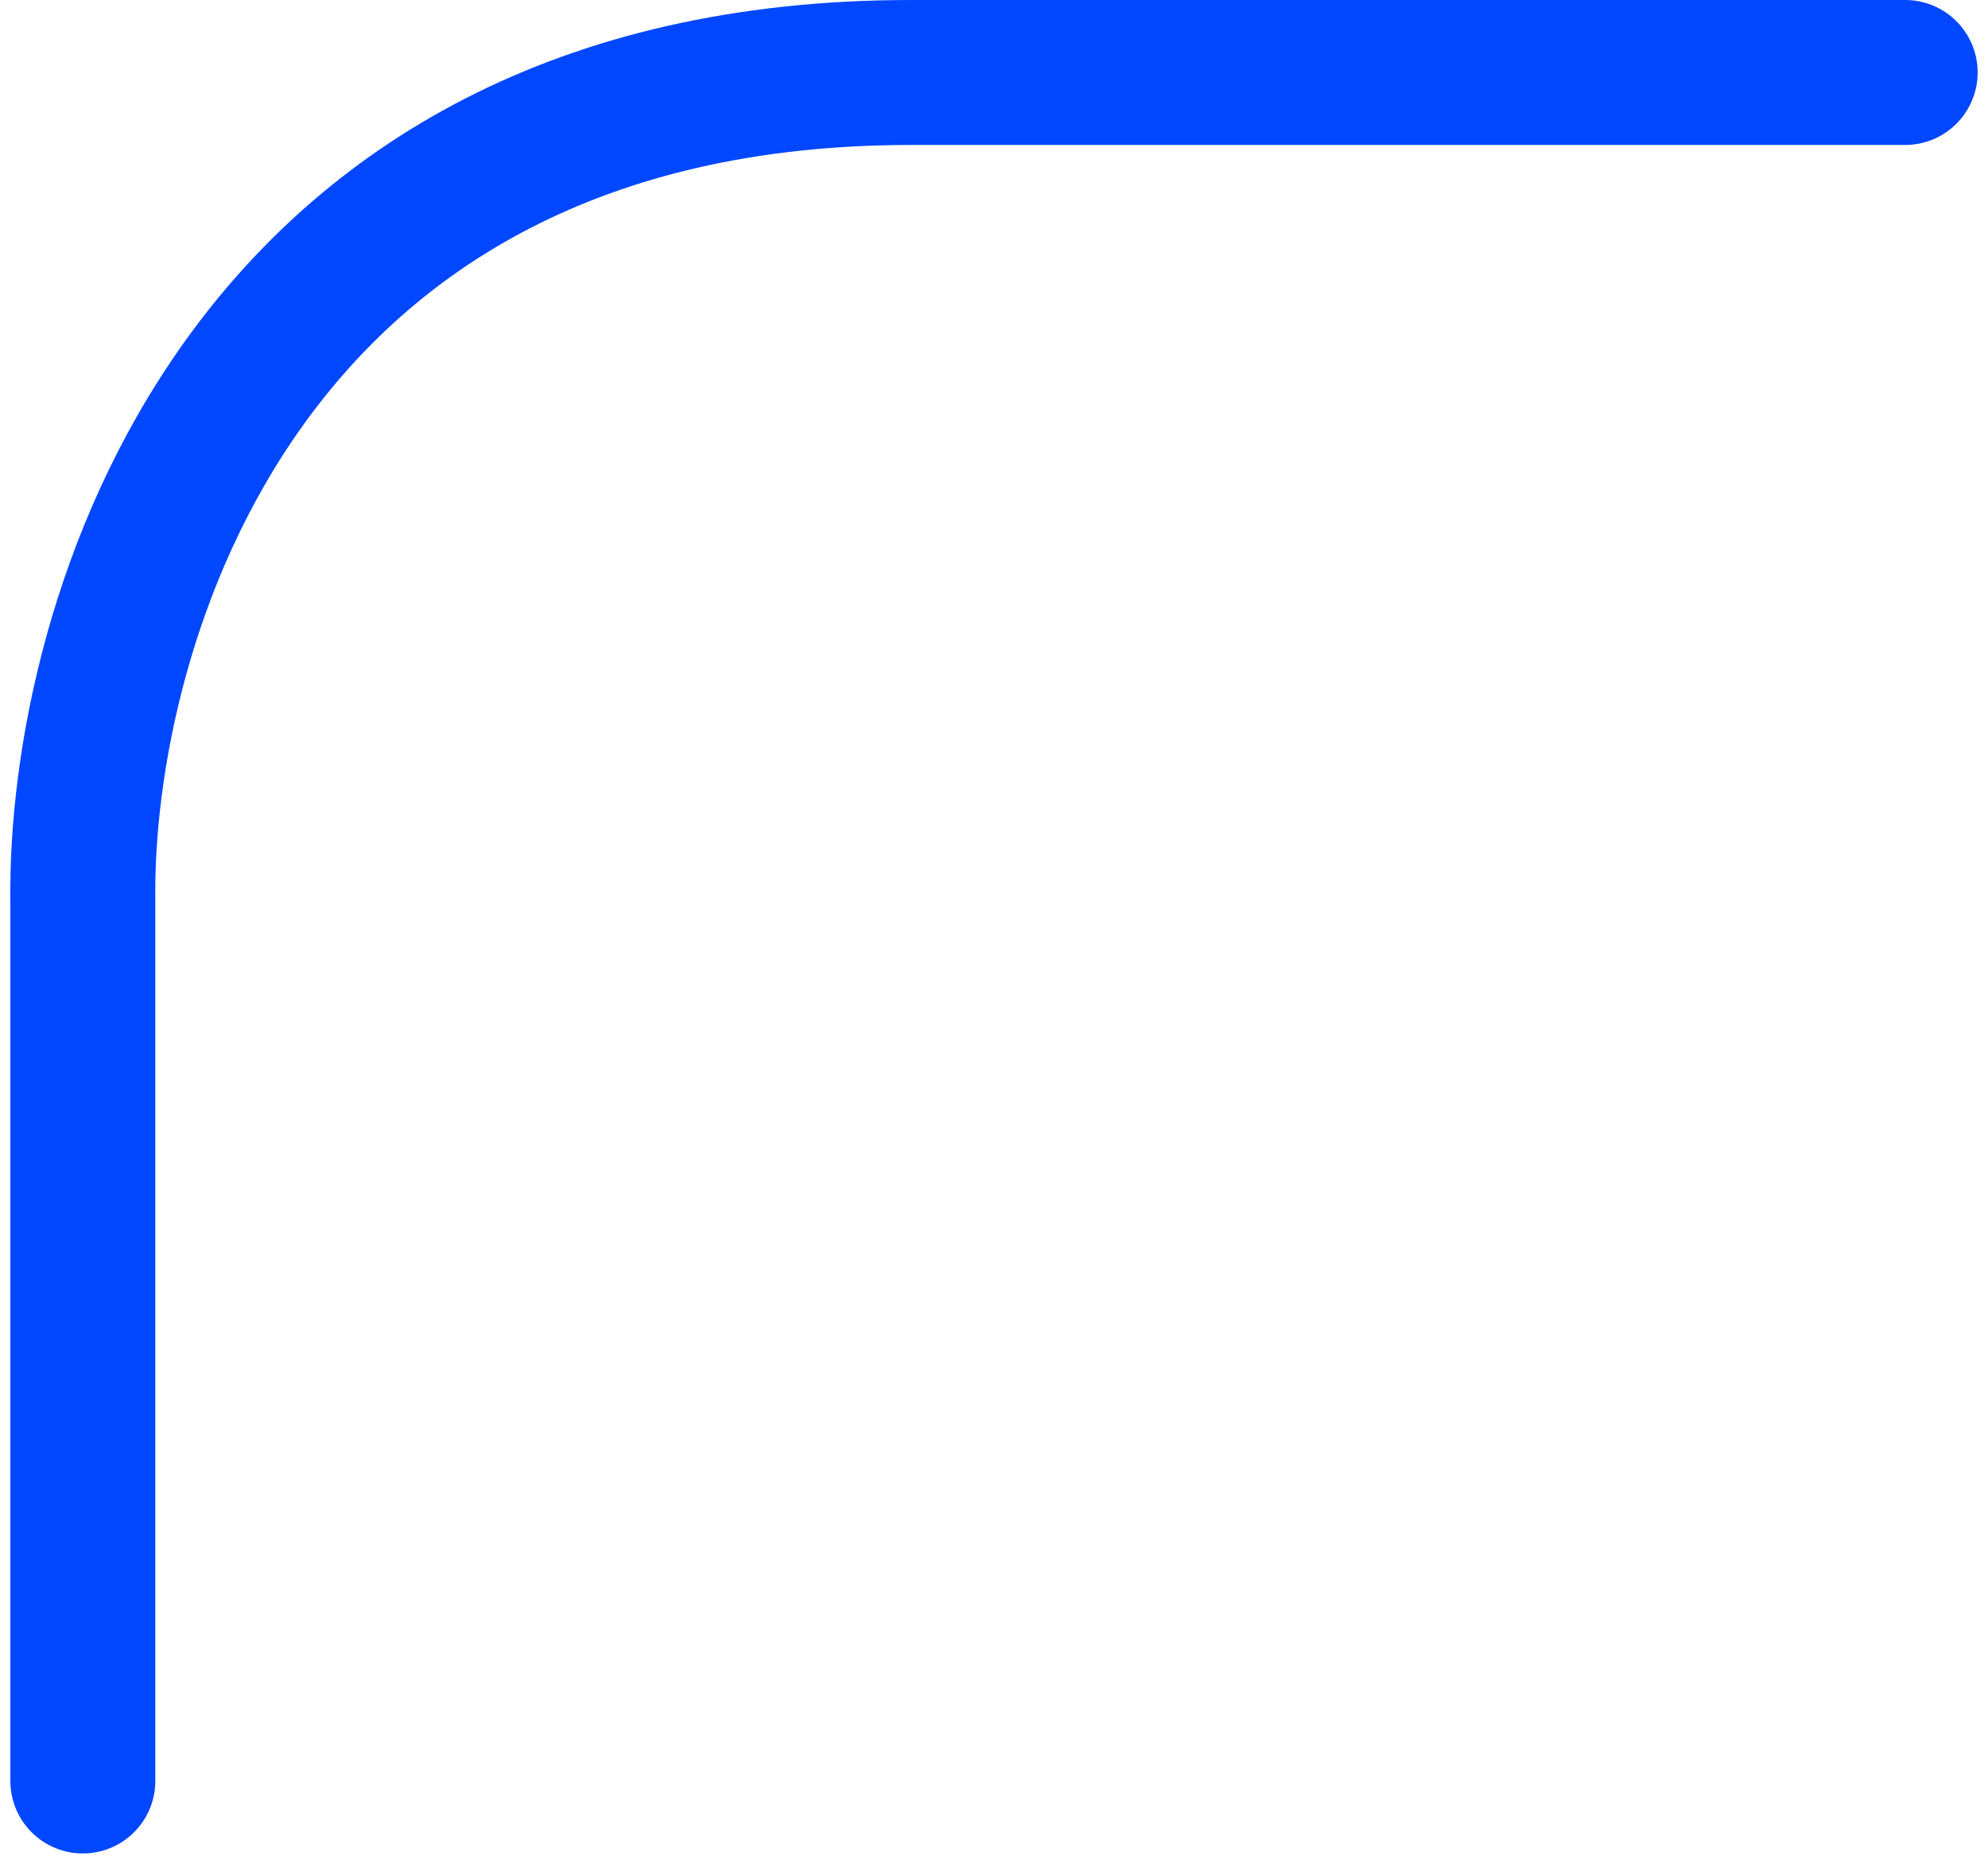 <svg xmlns="http://www.w3.org/2000/svg" width="96" height="90" viewBox="0 0 96 90" fill="none"><path d="M4 86V43.5C3.833 30.167 11.6 3.5 44 3.5C76.4 3.5 89.5 3.5 92 3.5" stroke="#0047FF" stroke-width="7" stroke-linecap="round"></path></svg>